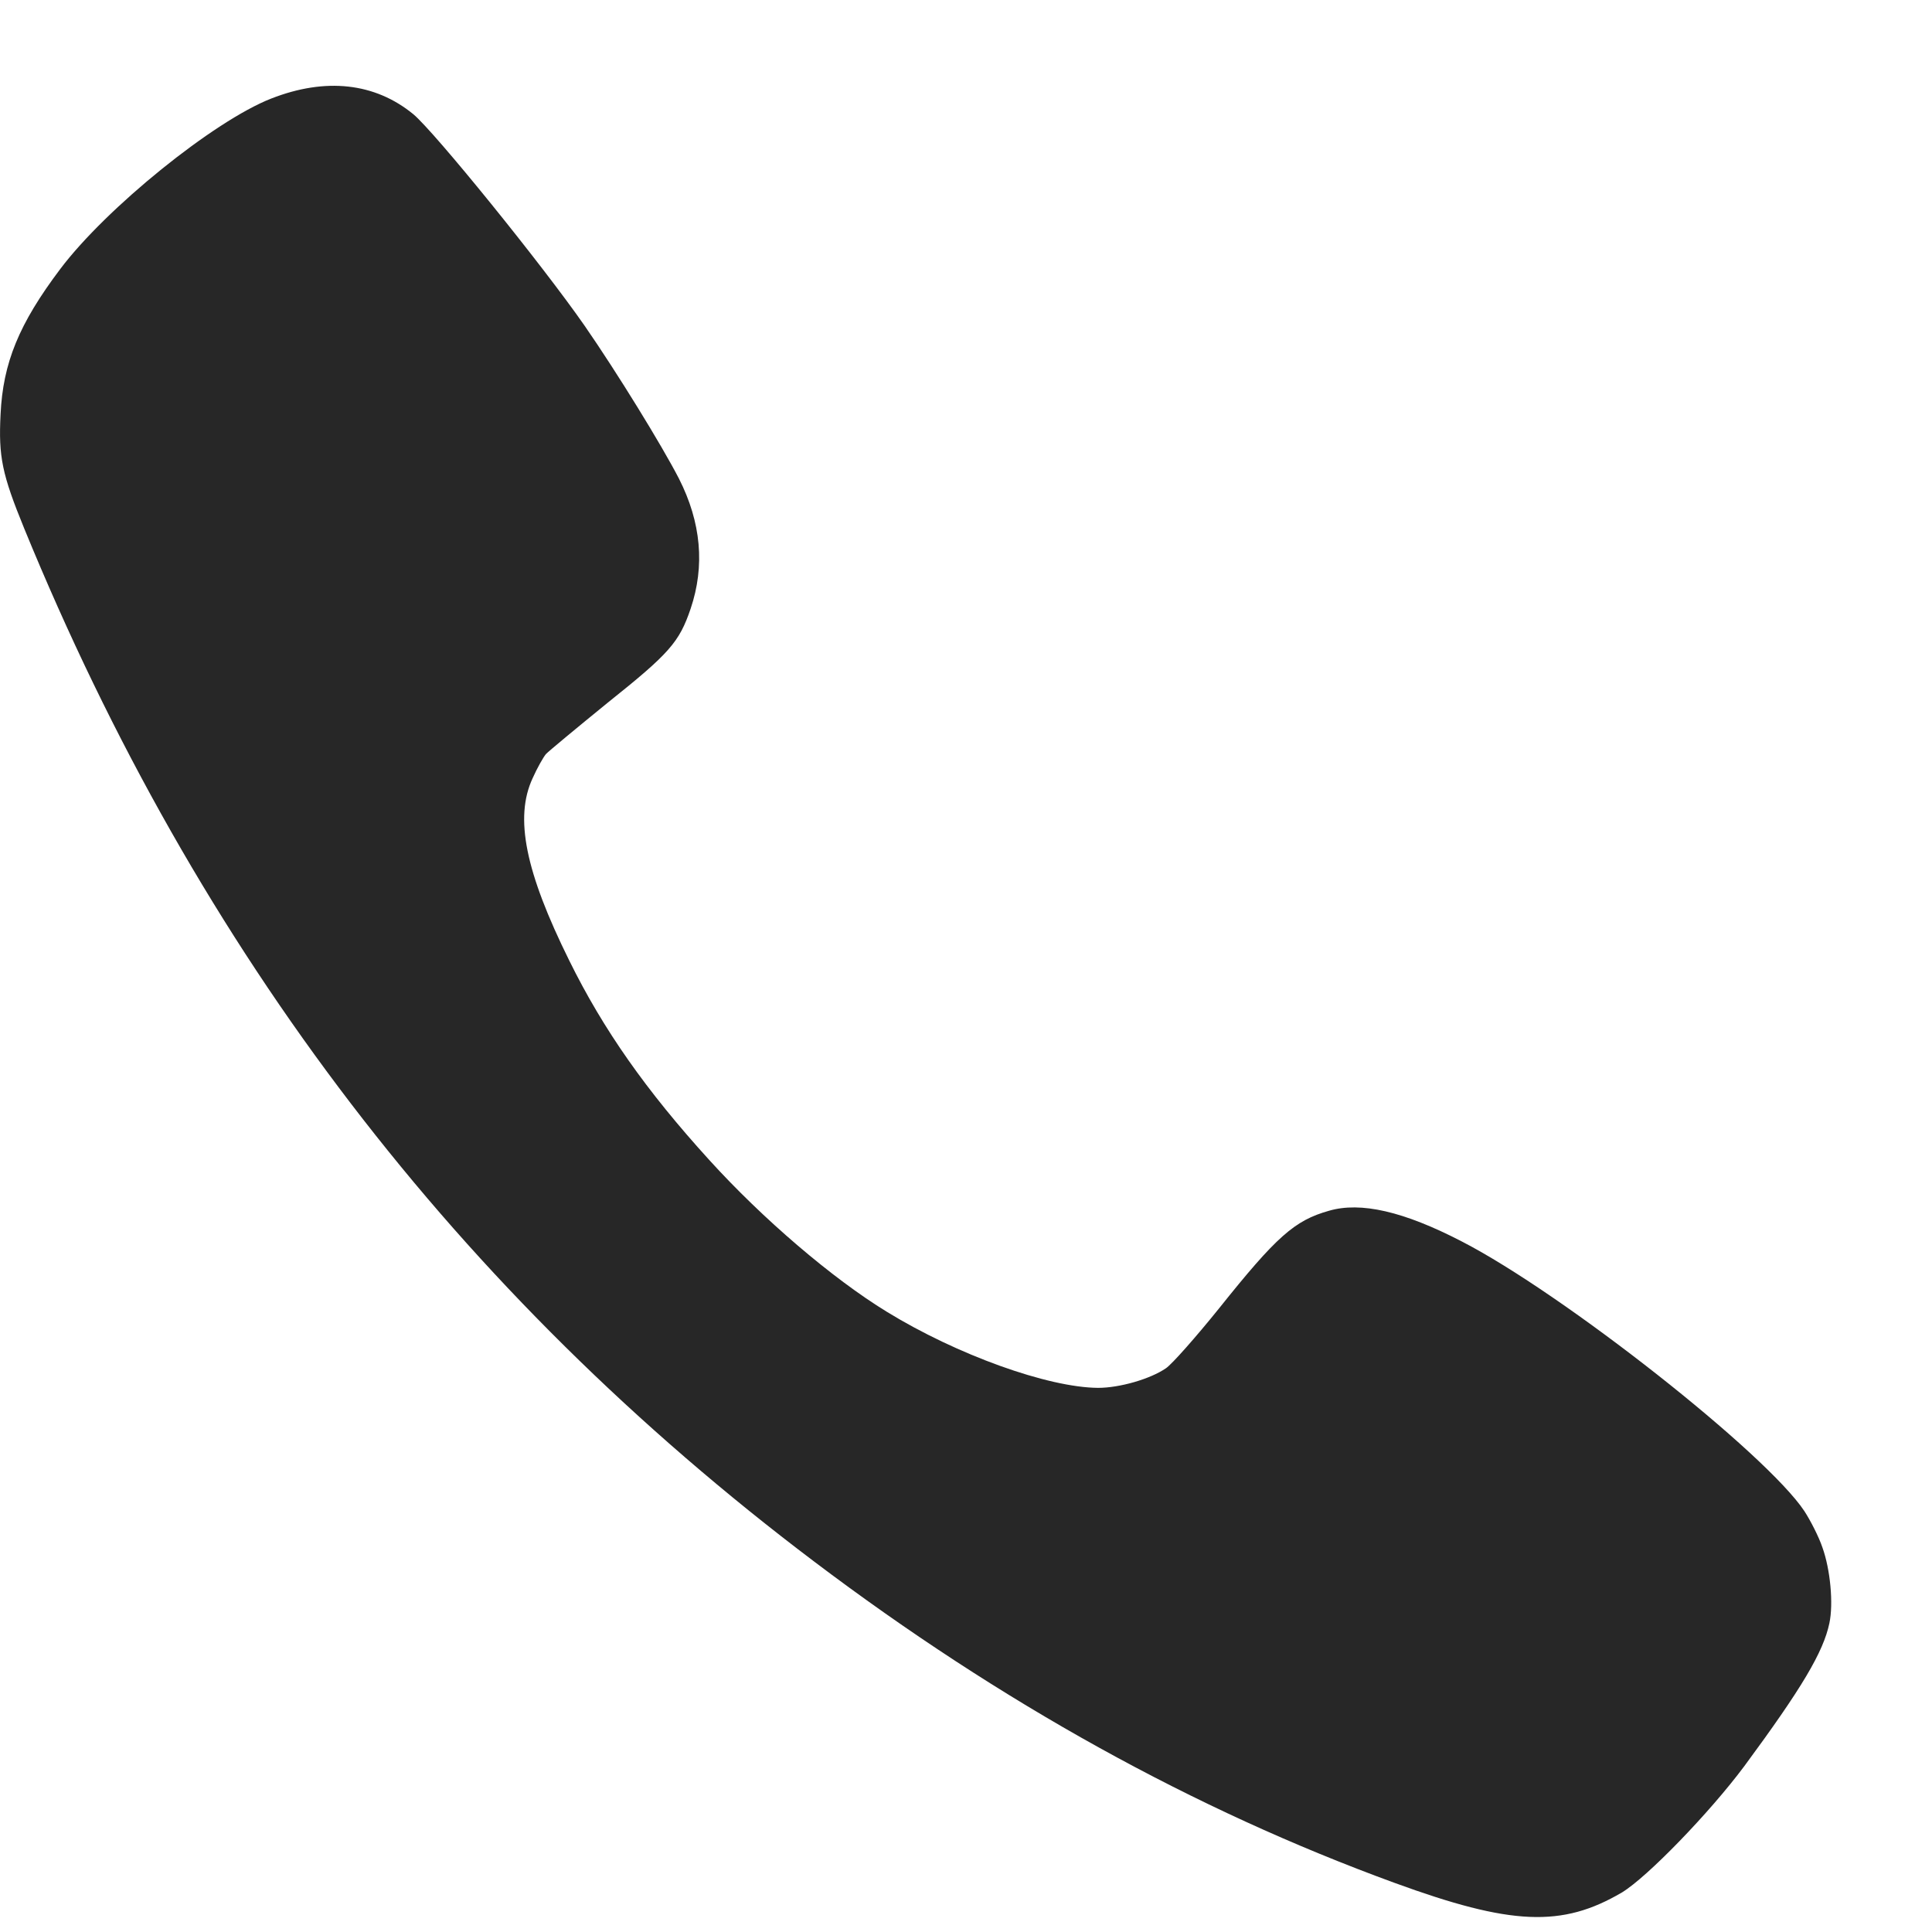 <?xml version="1.0" encoding="UTF-8"?> <svg xmlns="http://www.w3.org/2000/svg" width="17" height="17" viewBox="0 0 17 17" fill="none"><path d="M16.036 13.617C16.005 13.524 15.931 13.38 15.878 13.298C15.544 12.792 13.755 11.383 12.861 10.923C12.351 10.659 11.973 10.572 11.693 10.654C11.391 10.739 11.232 10.88 10.728 11.511C10.524 11.764 10.315 12.001 10.26 12.039C10.122 12.134 9.853 12.212 9.662 12.212C9.221 12.209 8.42 11.921 7.804 11.543C7.325 11.25 6.712 10.726 6.241 10.207C5.686 9.597 5.308 9.059 5.009 8.452C4.623 7.672 4.525 7.195 4.687 6.847C4.726 6.759 4.779 6.666 4.803 6.636C4.827 6.61 5.075 6.405 5.35 6.181C5.89 5.75 5.977 5.651 6.077 5.356C6.204 4.98 6.17 4.597 5.974 4.211C5.823 3.918 5.43 3.279 5.144 2.866C4.766 2.323 3.825 1.162 3.637 1.005C3.299 0.728 2.865 0.68 2.387 0.867C1.882 1.064 0.935 1.83 0.531 2.366C0.166 2.85 0.026 3.194 0.005 3.646C-0.014 4.019 0.018 4.173 0.213 4.65C1.744 8.388 4.028 11.373 7.166 13.742C8.806 14.981 10.505 15.923 12.269 16.567C13.297 16.943 13.744 16.962 14.27 16.653C14.492 16.52 15.042 15.952 15.349 15.54C15.856 14.853 16.044 14.536 16.097 14.283C16.134 14.11 16.105 13.809 16.036 13.617Z" fill="#272727"></path></svg> 
